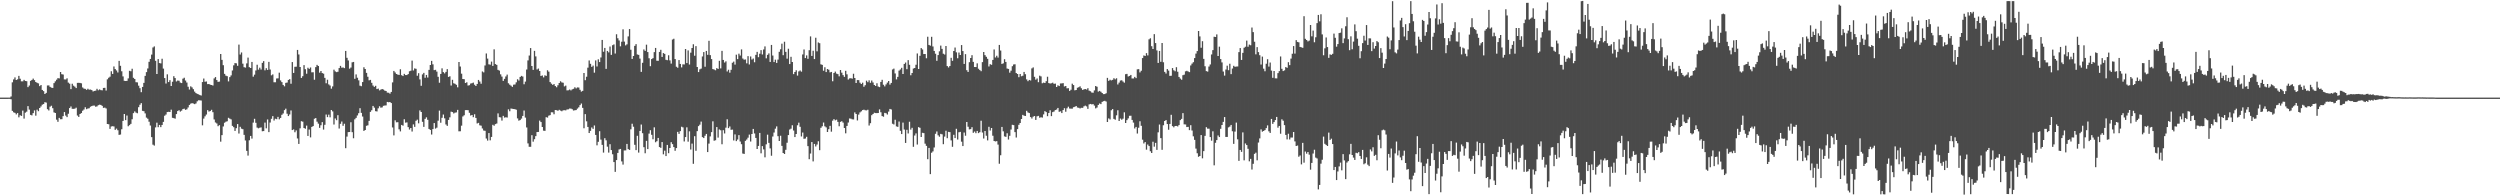 <svg xmlns="http://www.w3.org/2000/svg" width="1920" height="150"><path d="M0 74.971h1v1.000H0zM1 74.970h1v1.000H1zM2 74.965h1v1.000H2zM3 74.974h1v1.000H3zM4 74.968h1v1.000H4zM5 74.962h1v1.000H5zM6 74.950h1v1.000H6zM7 74.937h1v1.000H7zM8 74.069h1v2.155H8zM9 63.241h1v21.889H9zM10 60.986h1v25.298H10zM11 59.458h1v27.202H11zM12 61.445h1v26.427H12zM13 60.933h1v25.901H13zM14 58.271h1v31.843H14zM15 60.461h1v28.081H15zM16 62.447h1v26.609H16zM17 62.477h1v22.485H17zM18 61.325h1v29.767H18zM19 62.213h1v24.332H19zM20 62.344h1v23.420H20zM21 66.903h1v14.595H21zM22 65.715h1v18.446H22zM23 62.109h1v26.098H23zM24 61.398h1v27.232H24zM25 60.346h1v26.562H25zM26 61.523h1v23.258H26zM27 62.995h1v25.841H27zM28 63.570h1v20.655H28zM29 64.059h1v21.333H29zM30 66.162h1v16.783H30zM31 65.288h1v16.486H31zM32 69.045h1v11.359H32zM33 69.974h1v9.954H33zM34 72.176h1v6.328H34zM35 71.316h1v7.504H35zM36 65.654h1v18.223H36zM37 65.596h1v19.240H37zM38 66.706h1v15.217H38zM39 67.318h1v13.905H39zM40 67.536h1v15.578H40zM41 63.833h1v22.488H41zM42 62.482h1v24.322H42zM43 61.169h1v30.744H43zM44 59.997h1v33.549H44zM45 60.207h1v30.323H45zM46 55.308h1v36.274H46zM47 56.998h1v34.552H47zM48 57.233h1v31.954H48zM49 60.976h1v25.114H49zM50 61.017h1v27.768H50zM51 60.168h1v29.776H51zM52 63.424h1v23.911H52zM53 64.256h1v18.737H53zM54 68.431h1v13.311H54zM55 64.320h1v19.255H55zM56 65.800h1v17.796H56zM57 66.556h1v16.896H57zM58 67.638h1v15.039H58zM59 63.650h1v25.083H59zM60 63.604h1v26.183H60zM61 63.685h1v23.878H61zM62 64.020h1v22.815H62zM63 67.171h1v17.849H63zM64 68.050h1v16.064H64zM65 68.266h1v14.122H65zM66 69.010h1v14.852H66zM67 68.145h1v15.201H67zM68 68.878h1v14.279H68zM69 68.740h1v13.222H69zM70 69.186h1v12.293H70zM71 70.268h1v10.827H71zM72 69.839h1v11.256H72zM73 69.632h1v12.318H73zM74 68.189h1v13.529H74zM75 69.309h1v11.480H75zM76 68.669h1v11.704H76zM77 69.213h1v11.382H77zM78 69.368h1v11.949H78zM79 67.541h1v15.301H79zM80 67.410h1v15.204H80zM81 69.525h1v13.753H81zM82 60.906h1v34.327H82zM83 59.703h1v35.750H83zM84 58.871h1v40.077H84zM85 54.753h1v42.388H85zM86 56.758h1v40.186H86zM87 51.029h1v46.108H87zM88 53.049h1v46.698H88zM89 54.135h1v44.655H89zM90 55.644h1v44.423H90zM91 46.750h1v56.817H91zM92 50.535h1v52.793H92zM93 54.728h1v44.562H93zM94 58.696h1v34.206H94zM95 62.063h1v25.496H95zM96 62.228h1v30.031H96zM97 62.121h1v26.602H97zM98 60.213h1v36.773H98zM99 54.372h1v41.721H99zM100 54.740h1v40.370H100zM101 52.799h1v38.805H101zM102 59.745h1v27.129H102zM103 60.655h1v24.911H103zM104 63.134h1v23.378H104zM105 63.300h1v23.696H105zM106 65.800h1v16.507H106zM107 67.757h1v12.662H107zM108 70.809h1v8.406H108zM109 66.752h1v18.368H109zM110 63.625h1v21.772H110zM111 58.258h1v28.824H111zM112 55.376h1v34.939H112zM113 52.579h1v38.617H113zM114 47.479h1v45.988H114zM115 45.275h1v51.159H115zM116 41.949h1v63.383H116zM117 36.466h1v74.628H117zM118 35.611h1v76.191H118zM119 46.674h1v51.180H119zM120 56.846h1v37.384H120zM121 45.387h1v52.323H121zM122 48.418h1v47.556H122zM123 48.673h1v48.961H123zM124 45.124h1v50.847H124zM125 52.687h1v40.901H125zM126 59.968h1v28.911H126zM127 64.143h1v23.794H127zM128 57.088h1v28.956H128zM129 63.021h1v22.836H129zM130 61.601h1v24.414H130zM131 66.025h1v18.190H131zM132 62.794h1v27.682H132zM133 58.505h1v32.211H133zM134 59.952h1v31.193H134zM135 62.551h1v25.051H135zM136 61.872h1v23.411H136zM137 61.993h1v22.620H137zM138 63.461h1v22.272H138zM139 63.787h1v21.181H139zM140 60.429h1v23.316H140zM141 59.681h1v23.768H141zM142 61.854h1v22.505H142zM143 63.367h1v20.583H143zM144 66.621h1v15.890H144zM145 68.772h1v11.836H145zM146 66.326h1v13.292H146zM147 67.145h1v12.042H147zM148 68.492h1v11.010H148zM149 70.364h1v9.635H149zM150 71.462h1v7.991H150zM151 72.085h1v5.714H151zM152 72.450h1v4.536H152zM153 72.988h1v4.079H153zM154 73.359h1v3.856H154zM155 63.016h1v33.222H155zM156 60.314h1v30.776H156zM157 62.750h1v26.600H157zM158 62.543h1v25.395H158zM159 64.636h1v19.922H159zM160 64.492h1v21.197H160zM161 65.096h1v20.193H161zM162 65.268h1v19.072H162zM163 65.712h1v20.459H163zM164 60.209h1v31.563H164zM165 59.181h1v34.873H165zM166 61.479h1v33.364H166zM167 62.851h1v34.095H167zM168 62.691h1v33.428H168zM169 41.490h1v67.325H169zM170 45.987h1v57.785H170zM171 50.087h1v47.046H171zM172 56.735h1v37.516H172zM173 58.113h1v35.387H173zM174 58.513h1v34.637H174zM175 62.527h1v27.964H175zM176 59.245h1v31.872H176zM177 57.915h1v33.781H177zM178 54.133h1v42.552H178zM179 50.176h1v47.520H179zM180 48.440h1v52.108H180zM181 48.620h1v49.823H181zM182 50.523h1v44.740H182zM183 34.263h1v68.315H183zM184 41.897h1v55.501H184zM185 40.296h1v58.503H185zM186 48.876h1v50.350H186zM187 51.610h1v51.946H187zM188 51.943h1v55.952H188zM189 48.688h1v67.159H189zM190 44.231h1v75.254H190zM191 51.634h1v56.091H191zM192 52.218h1v52.184H192zM193 47.566h1v58.888H193zM194 58.870h1v35.312H194zM195 57.336h1v33.880H195zM196 54.125h1v40.192H196zM197 49.714h1v48.282H197zM198 53.529h1v45.007H198zM199 51.949h1v46.176H199zM200 53.421h1v44.429H200zM201 48.269h1v52.526H201zM202 46.927h1v53.730H202zM203 54.004h1v40.170H203zM204 52.376h1v46.198H204zM205 53.710h1v38.019H205zM206 47.518h1v53.951H206zM207 53.414h1v40.685H207zM208 57.837h1v33.378H208zM209 57.121h1v32.072H209zM210 63.200h1v29.353H210zM211 63.205h1v27.989H211zM212 60.280h1v31.282H212zM213 60.178h1v29.593H213zM214 55.789h1v35.859H214zM215 61.761h1v28.789H215zM216 63.067h1v25.099H216zM217 65.251h1v21.869H217zM218 66.314h1v18.275H218zM219 63.661h1v19.784H219zM220 63.406h1v23.922H220zM221 61.381h1v27.773H221zM222 60.790h1v27.133H222zM223 64.305h1v20.544H223zM224 47.650h1v52.229H224zM225 56.014h1v43.341H225zM226 51.309h1v50.251H226zM227 51.223h1v48.920H227zM228 38.355h1v67.997H228zM229 41.846h1v68.676H229zM230 51.467h1v47.101H230zM231 59.851h1v33.253H231zM232 58.545h1v34.894H232zM233 49.998h1v48.293H233zM234 53.165h1v45.718H234zM235 56.649h1v39.810H235zM236 51.997h1v52.408H236zM237 52.900h1v46.587H237zM238 51.825h1v53.710H238zM239 55.567h1v41.914H239zM240 55.523h1v41.303H240zM241 61.216h1v29.978H241zM242 51.556h1v39.124H242zM243 49.802h1v43.640H243zM244 50.676h1v44.320H244zM245 55.826h1v42.363H245zM246 54.517h1v41.707H246zM247 56.112h1v37.684H247zM248 56.567h1v42.975H248zM249 59.819h1v36.012H249zM250 63.945h1v23.996H250zM251 61.216h1v28.751H251zM252 64.795h1v23.245H252zM253 65.710h1v24.381H253zM254 68.081h1v16.408H254zM255 66.374h1v19.180H255zM256 53.497h1v42.119H256zM257 54.839h1v36.134H257zM258 55.375h1v36.915H258zM259 55.078h1v33.400H259zM260 52.300h1v46.392H260zM261 50.580h1v44.496H261zM262 51.974h1v41.374H262zM263 51.789h1v44.823H263zM264 52.344h1v42.661H264zM265 39.101h1v74.716H265zM266 44.410h1v60.483H266zM267 46.453h1v55.032H267zM268 52.716h1v48.638H268zM269 51.850h1v42.050H269zM270 47.852h1v53.662H270zM271 47.549h1v58.618H271zM272 60.495h1v31.173H272zM273 57.115h1v33.414H273zM274 59.684h1v28.985H274zM275 61.681h1v25.266H275zM276 65.774h1v17.306H276zM277 66.198h1v20.506H277zM278 63.006h1v26.514H278zM279 51.681h1v48.854H279zM280 52.988h1v46.831H280zM281 55.986h1v40.642H281zM282 58.939h1v37.301H282zM283 61.688h1v31.136H283zM284 61.347h1v24.578H284zM285 63.611h1v21.054H285zM286 65.691h1v15.679H286zM287 66.737h1v15.941H287zM288 65.870h1v19.517H288zM289 68.417h1v17.175H289zM290 68.030h1v15.183H290zM291 69.415h1v12.215H291zM292 68.837h1v13.831H292zM293 68.327h1v14.160H293zM294 68.783h1v12.457H294zM295 69.583h1v11.446H295zM296 69.872h1v11.070H296zM297 71.104h1v7.204H297zM298 71.238h1v7.300H298zM299 71.959h1v6.376H299zM300 70.594h1v8.542H300zM301 63.268h1v34.604H301zM302 54.478h1v49.531H302zM303 55.664h1v36.729H303zM304 56.812h1v37.164H304zM305 57.272h1v36.564H305zM306 57.525h1v41.812H306zM307 53.209h1v47.690H307zM308 57.746h1v38.178H308zM309 58.439h1v38.073H309zM310 56.707h1v34.879H310zM311 57.661h1v36.564H311zM312 57.660h1v36.337H312zM313 56.868h1v40.784H313zM314 54.722h1v44.745H314zM315 54.311h1v44.003H315zM316 46.539h1v54.493H316zM317 54.128h1v41.421H317zM318 52.529h1v44.896H318zM319 52.844h1v39.933H319zM320 58.175h1v33.752H320zM321 56.225h1v38.505H321zM322 60.976h1v23.817H322zM323 65.872h1v20.143H323zM324 57.132h1v36.411H324zM325 55.944h1v41.481H325zM326 59.718h1v31.571H326zM327 57.539h1v32.564H327zM328 59.557h1v32.466H328zM329 53.658h1v45.362H329zM330 49.897h1v49.870H330zM331 46.729h1v56.602H331zM332 49.430h1v49.709H332zM333 53.841h1v40.680H333zM334 53.595h1v45.156H334zM335 54.975h1v43.057H335zM336 58.961h1v33.736H336zM337 63.523h1v21.400H337zM338 56.770h1v37.477H338zM339 52.486h1v37.960H339zM340 55.392h1v32.591H340zM341 56.394h1v34.498H341zM342 55.186h1v40.381H342zM343 53.097h1v43.559H343zM344 59.103h1v33.027H344zM345 58.571h1v31.560H345zM346 65.689h1v20.081H346zM347 61.290h1v24.776H347zM348 63.947h1v23.186H348zM349 64.348h1v22.193H349zM350 65.128h1v21.213H350zM351 67.090h1v17.270H351zM352 47.633h1v53.214H352zM353 51.092h1v49.713H353zM354 56.555h1v39.976H354zM355 60.673h1v28.784H355zM356 60.813h1v27.714H356zM357 63.740h1v20.819H357zM358 63.190h1v21.337H358zM359 65.691h1v18.923H359zM360 65.455h1v21.162H360zM361 64.133h1v24.585H361zM362 63.918h1v24.416H362zM363 63.458h1v26.569H363zM364 65.067h1v22.671H364zM365 66.058h1v24.508H365zM366 64.455h1v30.355H366zM367 61.388h1v32.969H367zM368 62.641h1v33.629H368zM369 64.300h1v32.191H369zM370 54.875h1v43.806H370zM371 55.586h1v44.641H371zM372 50.280h1v50.153H372zM373 41.075h1v65.292H373zM374 44.991h1v62.986H374zM375 49.415h1v52.771H375zM376 49.660h1v58.108H376zM377 47.322h1v57.825H377zM378 50.650h1v45.186H378zM379 37.905h1v58.645H379zM380 49.227h1v46.121H380zM381 49.819h1v45.046H381zM382 53.639h1v33.433H382zM383 54.206h1v35.812H383zM384 57.085h1v33.068H384zM385 58.824h1v33.819H385zM386 62.113h1v26.875H386zM387 60.583h1v29.755H387zM388 58.733h1v31.325H388zM389 57.298h1v32.988H389zM390 63.967h1v19.993H390zM391 65.043h1v20.427H391zM392 65.793h1v17.581H392zM393 66.728h1v16.829H393zM394 65.036h1v18.666H394zM395 64.871h1v18.979H395zM396 63.231h1v21.070H396zM397 60.865h1v30.066H397zM398 61.846h1v30.824H398zM399 59.105h1v33.112H399zM400 58.279h1v32.796H400zM401 58.791h1v30.258H401zM402 64.700h1v20.205H402zM403 62.658h1v27.635H403zM404 53.404h1v44.513H404zM405 46.361h1v63.794H405zM406 42.637h1v70.121H406zM407 36.921h1v75.844H407zM408 50.676h1v53.174H408zM409 53.674h1v55.147H409zM410 39.082h1v67.808H410zM411 43.305h1v61.243H411zM412 53.359h1v48.066H412zM413 52.635h1v48.677H413zM414 54.509h1v38.127H414zM415 58.319h1v35.447H415zM416 57.934h1v39.595H416zM417 59.465h1v40.907H417zM418 57.833h1v42.659H418zM419 58.255h1v31.745H419zM420 53.980h1v36.345H420zM421 55.025h1v33.827H421zM422 63.031h1v25.396H422zM423 64.240h1v22.001H423zM424 65.161h1v21.132H424zM425 64.586h1v23.183H425zM426 66.101h1v18.358H426zM427 67.035h1v17.587H427zM428 65.469h1v19.648H428zM429 63.754h1v20.578H429zM430 62.397h1v22.554H430zM431 63.260h1v22.186H431zM432 63.522h1v21.226H432zM433 66.367h1v18.265H433zM434 65.730h1v19.061H434zM435 69.410h1v14.639H435zM436 69.312h1v14.643H436zM437 68.742h1v14.593H437zM438 69.415h1v14.003H438zM439 68.597h1v15.334H439zM440 68.205h1v16.672H440zM441 66.995h1v17.684H441zM442 67.902h1v16.605H442zM443 67.132h1v16.257H443zM444 67.200h1v15.256H444zM445 68.975h1v11.784H445zM446 70.326h1v9.211H446zM447 69.770h1v13.082H447zM448 56.082h1v42.416H448zM449 61.607h1v26.054H449zM450 58.939h1v34.259H450zM451 51.989h1v45.494H451zM452 46.412h1v55.757H452zM453 48.989h1v51.541H453zM454 51.329h1v46.543H454zM455 50.358h1v48.593H455zM456 55.824h1v40.532H456zM457 46.402h1v57.246H457zM458 51.024h1v60.616H458zM459 45.576h1v63.338H459zM460 47.657h1v53.084H460zM461 44.114h1v63.080H461zM462 30.647h1v80.609H462zM463 39.719h1v77.461H463zM464 36.808h1v69.341H464zM465 52.896h1v54.872H465zM466 39.137h1v73.506H466zM467 40.252h1v76.934H467zM468 35.734h1v74.999H468zM469 42.148h1v73.108H469zM470 34.695h1v83.791H470zM471 34.078h1v90.391H471zM472 41.120h1v90.855H472zM473 26.341h1v96.615H473zM474 29.391h1v88.043H474zM475 31.058h1v83.749H475zM476 35.589h1v78.787H476zM477 32.067h1v91.881H477zM478 22.519h1v103.881H478zM479 31.930h1v83.629H479zM480 34.886h1v80.622H480zM481 34.071h1v76.488H481zM482 27.950h1v86.575H482zM483 22.336h1v92.820H483zM484 38.193h1v61.138H484zM485 45.282h1v49.746H485zM486 42.985h1v54.334H486zM487 35.212h1v76.013H487zM488 33.881h1v81.434H488zM489 41.834h1v62.452H489zM490 42.143h1v75.039H490zM491 45.020h1v55.527H491zM492 55.180h1v40.450H492zM493 48.230h1v54.054H493zM494 37.972h1v75.090H494zM495 39.059h1v78.634H495zM496 34.311h1v73.885H496zM497 39.979h1v74.489H497zM498 44.766h1v57.831H498zM499 50.853h1v49.154H499zM500 45.349h1v58.187H500zM501 44.622h1v62.330H501zM502 40.015h1v57.768H502zM503 36.813h1v72.426H503zM504 46.652h1v61.810H504zM505 46.688h1v59.235H505zM506 39.889h1v73.076H506zM507 38.267h1v75.311H507zM508 43.742h1v65.380H508zM509 40.779h1v77.755H509zM510 41.371h1v74.318H510zM511 45.907h1v73.948H511zM512 46.248h1v65.052H512zM513 42.461h1v75.213H513zM514 46.405h1v67.259H514zM515 48.851h1v60.355H515zM516 30.355h1v80.359H516zM517 29.724h1v83.239H517zM518 45.387h1v70.405H518zM519 51.229h1v62.476H519zM520 52.000h1v49.254H520zM521 46.119h1v56.698H521zM522 49.084h1v51.602H522zM523 51.750h1v45.604H523zM524 49.390h1v48.460H524zM525 49.490h1v59.178H525zM526 37.649h1v67.617H526zM527 48.423h1v49.351H527zM528 38.684h1v70.113H528zM529 49.572h1v51.299H529zM530 40.429h1v74.387H530zM531 36.860h1v73.431H531zM532 33.981h1v91.842H532zM533 42.826h1v61.780H533zM534 35.439h1v80.378H534zM535 51.450h1v49.271H535zM536 55.364h1v41.493H536zM537 53.237h1v42.491H537zM538 52.709h1v40.702H538zM539 43.382h1v61.952H539zM540 39.998h1v66.029H540zM541 51.229h1v53.004H541zM542 39.127h1v63.717H542zM543 42.102h1v74.690H543zM544 31.350h1v78.941H544zM545 42.356h1v62.405H545zM546 45.386h1v56.098H546zM547 53.053h1v40.130H547zM548 53.392h1v54.715H548zM549 53.982h1v53.736H549zM550 52.301h1v45.274H550zM551 52.947h1v52.750H551zM552 46.719h1v52.705H552zM553 52.517h1v47.552H553zM554 39.074h1v71.727H554zM555 46.008h1v53.972H555zM556 48.022h1v54.494H556zM557 47.114h1v50.925H557zM558 54.903h1v36.674H558zM559 53.579h1v44.822H559zM560 55.830h1v41.290H560zM561 53.608h1v46.070H561zM562 48.157h1v51.370H562zM563 47.304h1v60.596H563zM564 49.630h1v53.565H564zM565 41.972h1v66.398H565zM566 45.419h1v61.724H566zM567 41.202h1v62.576H567zM568 42.640h1v66.039H568zM569 37.915h1v72.829H569zM570 44.951h1v72.962H570zM571 45.829h1v72.384H571zM572 45.677h1v62.492H572zM573 48.651h1v58.502H573zM574 43.133h1v62.611H574zM575 49.494h1v53.900H575zM576 43.362h1v65.327H576zM577 45.723h1v57.209H577zM578 44.943h1v54.080H578zM579 47.808h1v54.695H579zM580 42.139h1v63.799H580zM581 39.824h1v74.590H581zM582 43.908h1v68.187H582zM583 41.286h1v60.827H583zM584 38.501h1v79.240H584zM585 41.840h1v70.371H585zM586 37.982h1v76.776H586zM587 35.636h1v85.197H587zM588 44.777h1v66.079H588zM589 42.144h1v61.299H589zM590 41.009h1v68.703H590zM591 47.584h1v66.399H591zM592 34.507h1v85.121H592zM593 42.635h1v62.211H593zM594 47.643h1v54.150H594zM595 45.837h1v52.996H595zM596 48.354h1v48.703H596zM597 45.768h1v58.838H597zM598 39.804h1v68.499H598zM599 37.854h1v66.373H599zM600 33.526h1v78.493H600zM601 42.369h1v75.134H601zM602 32.054h1v86.238H602zM603 39.852h1v75.184H603zM604 45.049h1v64.589H604zM605 37.406h1v66.346H605zM606 49.198h1v50.267H606zM607 43.617h1v55.223H607zM608 47.617h1v48.597H608zM609 56.928h1v43.326H609zM610 55.286h1v49.984H610zM611 53.980h1v48.950H611zM612 58.079h1v38.141H612zM613 54.850h1v39.359H613zM614 54.132h1v43.262H614zM615 55.032h1v49.796H615zM616 41.809h1v59.973H616zM617 37.971h1v68.606H617zM618 44.582h1v61.814H618zM619 42.570h1v62.503H619zM620 45.145h1v67.073H620zM621 38.534h1v83.725H621zM622 27.934h1v89.983H622zM623 42.939h1v66.184H623zM624 38.959h1v85.020H624zM625 45.357h1v65.205H625zM626 28.985h1v83.503H626zM627 39.408h1v71.619H627zM628 32.601h1v75.875H628zM629 33.179h1v82.196H629zM630 49.427h1v48.703H630zM631 49.804h1v47.194H631zM632 54.349h1v39.760H632zM633 51.645h1v45.366H633zM634 55.329h1v42.488H634zM635 52.977h1v48.381H635zM636 53.564h1v45.651H636zM637 55.606h1v41.035H637zM638 55.245h1v45.880H638zM639 62.388h1v30.270H639zM640 56.045h1v35.440H640zM641 54.979h1v37.446H641zM642 56.509h1v35.409H642zM643 56.947h1v36.666H643zM644 58.637h1v38.336H644zM645 53.736h1v39.857H645zM646 55.828h1v37.245H646zM647 57.692h1v36.466H647zM648 59.032h1v39.283H648zM649 54.363h1v48.025H649zM650 57.077h1v39.661H650zM651 61.086h1v32.993H651zM652 60.232h1v30.758H652zM653 60.035h1v31.121H653zM654 60.426h1v31.222H654zM655 56.610h1v35.132H655zM656 59.886h1v26.459H656zM657 63.728h1v23.807H657zM658 61.475h1v31.047H658zM659 61.523h1v26.468H659zM660 63.507h1v22.794H660zM661 64.497h1v21.026H661zM662 63.483h1v21.054H662zM663 66.597h1v17.639H663zM664 65.411h1v19.270H664zM665 61.932h1v22.866H665zM666 63.104h1v21.163H666zM667 61.716h1v34.678H667zM668 63.586h1v31.035H668zM669 61.871h1v26.627H669zM670 63.345h1v24.192H670zM671 65.285h1v21.319H671zM672 65.988h1v20.822H672zM673 63.935h1v22.942H673zM674 66.463h1v20.345H674zM675 66.920h1v17.075H675zM676 62.932h1v23.268H676zM677 61.270h1v27.855H677zM678 65.100h1v24.568H678zM679 66.339h1v20.341H679zM680 64.821h1v22.157H680zM681 63.446h1v24.534H681zM682 62.192h1v23.492H682zM683 64.997h1v18.686H683zM684 63.680h1v20.401H684zM685 53.344h1v41.705H685zM686 52.685h1v42.884H686zM687 56.427h1v35.546H687zM688 60.981h1v36.108H688zM689 59.051h1v38.395H689zM690 54.224h1v39.109H690zM691 53.354h1v47.099H691zM692 52.049h1v50.902H692zM693 56.834h1v37.334H693zM694 49.094h1v50.393H694zM695 48.038h1v61.724H695zM696 53.150h1v46.541H696zM697 46.166h1v56.345H697zM698 49.755h1v43.737H698zM699 57.815h1v41.729H699zM700 56.054h1v42.110H700zM701 52.632h1v60.124H701zM702 52.202h1v51.876H702zM703 49.732h1v52.744H703zM704 41.061h1v69.919H704zM705 53.003h1v44.637H705zM706 42.859h1v55.270H706zM707 36.912h1v68.307H707zM708 37.970h1v64.037H708zM709 41.517h1v60.723H709zM710 41.455h1v68.882H710zM711 44.741h1v67.264H711zM712 28.236h1v94.011H712zM713 34.513h1v79.118H713zM714 35.065h1v98.682H714zM715 28.273h1v89.012H715zM716 35.701h1v80.563H716zM717 39.136h1v74.115H717zM718 41.281h1v61.467H718zM719 46.692h1v54.283H719zM720 42.296h1v61.636H720zM721 39.448h1v65.562H721zM722 35.035h1v67.767H722zM723 37.539h1v65.650H723zM724 41.258h1v69.472H724zM725 41.878h1v63.035H725zM726 35.324h1v65.069H726zM727 50.753h1v55.372H727zM728 51.789h1v49.480H728zM729 50.680h1v50.816H729zM730 44.379h1v63.465H730zM731 46.675h1v66.074H731zM732 39.183h1v64.329H732zM733 36.531h1v69.504H733zM734 40.194h1v58.710H734zM735 44.733h1v62.403H735zM736 40.324h1v61.246H736zM737 42.223h1v59.031H737zM738 34.615h1v74.196H738zM739 39.204h1v72.980H739zM740 49.115h1v52.695H740zM741 41.551h1v62.708H741zM742 53.922h1v39.799H742zM743 55.255h1v42.077H743zM744 47.754h1v51.644H744zM745 44.567h1v54.608H745zM746 42.405h1v55.260H746zM747 47.511h1v54.488H747zM748 51.464h1v49.533H748zM749 51.484h1v50.812H749zM750 48.647h1v51.923H750zM751 52.763h1v49.486H751zM752 53.827h1v47.725H752zM753 54.658h1v38.076H753zM754 47.732h1v54.049H754zM755 39.952h1v66.427H755zM756 42.350h1v58.282H756zM757 43.632h1v60.605H757zM758 45.167h1v62.644H758zM759 51.070h1v46.293H759zM760 49.310h1v50.938H760zM761 49.787h1v48.509H761zM762 46.039h1v58.226H762zM763 38.007h1v70.281H763zM764 44.146h1v64.485H764zM765 42.801h1v65.608H765zM766 44.245h1v66.810H766zM767 34.485h1v91.261H767zM768 38.801h1v80.462H768zM769 49.085h1v48.412H769zM770 48.648h1v52.191H770zM771 45.455h1v59.322H771zM772 47.582h1v57.544H772zM773 52.617h1v49.728H773zM774 52.930h1v54.234H774zM775 55.788h1v48.509H775zM776 54.284h1v45.216H776zM777 50.830h1v45.014H777zM778 49.501h1v46.609H778zM779 49.368h1v52.092H779zM780 56.114h1v49.495H780zM781 56.831h1v42.353H781zM782 59.289h1v36.580H782zM783 56.857h1v37.594H783zM784 58.596h1v32.818H784zM785 58.174h1v30.054H785zM786 55.251h1v33.579H786zM787 56.961h1v32.142H787zM788 60.972h1v24.121H788zM789 62.383h1v23.990H789zM790 61.395h1v25.461H790zM791 61.777h1v28.134H791zM792 52.510h1v38.502H792zM793 51.749h1v37.833H793zM794 58.999h1v30.114H794zM795 61.192h1v30.898H795zM796 60.255h1v29.081H796zM797 63.117h1v25.864H797zM798 58.096h1v32.301H798zM799 58.689h1v31.359H799zM800 63.937h1v26.374H800zM801 63.446h1v24.402H801zM802 63.769h1v21.568H802zM803 62.381h1v23.735H803zM804 58.921h1v30.327H804zM805 63.786h1v22.981H805zM806 64.175h1v20.518H806zM807 63.945h1v25.246H807zM808 63.464h1v22.672H808zM809 64.338h1v21.343H809zM810 64.209h1v20.340H810zM811 66.830h1v17.306H811zM812 65.541h1v17.342H812zM813 66.099h1v19.740H813zM814 64.112h1v21.379H814zM815 64.072h1v22.750H815zM816 63.870h1v20.650H816zM817 66.414h1v16.706H817zM818 66.032h1v19.760H818zM819 67.860h1v15.320H819zM820 67.752h1v14.187H820zM821 69.817h1v13.540H821zM822 68.909h1v14.558H822zM823 64.244h1v19.232H823zM824 65.352h1v17.002H824zM825 69.378h1v12.635H825zM826 69.114h1v12.319H826zM827 67.395h1v15.208H827zM828 66.954h1v15.813H828zM829 66.282h1v17.013H829zM830 67.810h1v14.988H830zM831 69.070h1v13.795H831zM832 68.609h1v13.046H832zM833 68.357h1v12.757H833zM834 68.773h1v12.965H834zM835 67.749h1v15.851H835zM836 69.620h1v10.575H836zM837 70.074h1v9.760H837zM838 71.092h1v9.084H838zM839 71.207h1v8.764H839zM840 69.420h1v11.661H840zM841 66.039h1v17.187H841zM842 66.626h1v15.935H842zM843 70.366h1v10.201H843zM844 69.802h1v9.645H844zM845 70.429h1v9.561H845zM846 71.447h1v6.765H846zM847 72.284h1v5.429H847zM848 72.240h1v5.189H848zM849 71.635h1v6.329H849zM850 59.784h1v33.901H850zM851 62.096h1v28.846H851zM852 61.237h1v30.514H852zM853 61.728h1v22.979H853zM854 61.350h1v22.414H854zM855 60.056h1v31.229H855zM856 60.933h1v31.001H856zM857 60.132h1v28.444H857zM858 64.881h1v19.798H858zM859 63.430h1v29.493H859zM860 61.834h1v29.176H860zM861 61.648h1v30.299H861zM862 62.636h1v28.499H862zM863 63.506h1v22.750H863zM864 57.004h1v37.444H864zM865 56.755h1v35.518H865zM866 58.745h1v32.202H866zM867 58.297h1v30.618H867zM868 57.554h1v31.338H868zM869 60.286h1v31.826H869zM870 60.245h1v33.920H870zM871 59.032h1v39.644H871zM872 59.989h1v37.501H872zM873 53.255h1v49.304H873zM874 53.072h1v45.047H874zM875 55.578h1v37.575H875zM876 54.342h1v42.285H876zM877 44.604h1v62.681H877zM878 42.586h1v67.612H878zM879 42.973h1v66.135H879zM880 40.801h1v74.135H880zM881 42.561h1v68.430H881zM882 30.213h1v81.988H882zM883 29.377h1v86.778H883zM884 35.484h1v82.032H884zM885 37.646h1v71.213H885zM886 26.198h1v86.459H886zM887 33.053h1v76.652H887zM888 38.703h1v76.415H888zM889 48.344h1v53.286H889zM890 39.109h1v56.521H890zM891 47.457h1v58.650H891zM892 33.025h1v82.022H892zM893 47.807h1v48.376H893zM894 55.182h1v37.740H894zM895 56.474h1v35.723H895zM896 53.063h1v42.210H896zM897 54.210h1v45.419H897zM898 58.248h1v36.929H898zM899 58.165h1v30.000H899zM900 52.297h1v44.571H900zM901 53.976h1v43.823H901zM902 54.757h1v42.004H902zM903 51.628h1v45.077H903zM904 55.093h1v42.011H904zM905 59.063h1v37.012H905zM906 60.384h1v31.882H906zM907 61.235h1v30.057H907zM908 57.741h1v29.163H908zM909 57.326h1v38.164H909zM910 54.772h1v40.800H910zM911 54.388h1v43.192H911zM912 54.889h1v42.537H912zM913 55.397h1v44.556H913zM914 50.292h1v45.869H914zM915 48.867h1v51.356H915zM916 47.762h1v56.954H916zM917 44.609h1v62.814H917zM918 41.156h1v72.980H918zM919 39.202h1v78.531H919zM920 23.810h1v96.627H920zM921 27.968h1v91.860H921zM922 36.642h1v67.072H922zM923 31.658h1v89.964H923zM924 45.197h1v70.889H924zM925 50.902h1v53.455H925zM926 54.637h1v43.054H926zM927 54.983h1v43.857H927zM928 51.071h1v47.739H928zM929 49.499h1v55.786H929zM930 41.839h1v66.180H930zM931 38.486h1v62.386H931zM932 28.198h1v98.772H932zM933 28.426h1v81.267H933zM934 26.399h1v81.163H934zM935 42.996h1v61.053H935zM936 35.824h1v69.462H936zM937 45.385h1v53.554H937zM938 47.905h1v48.101H938zM939 54.943h1v38.632H939zM940 58.078h1v31.853H940zM941 53.423h1v51.739H941zM942 50.427h1v54.761H942zM943 53.906h1v43.912H943zM944 48.929h1v48.276H944zM945 56.950h1v38.991H945zM946 52.652h1v48.146H946zM947 50.551h1v59.951H947zM948 51.327h1v49.734H948zM949 51.094h1v43.061H949zM950 51.042h1v55.966H950zM951 40.025h1v83.503H951zM952 36.939h1v78.189H952zM953 46.028h1v70.604H953zM954 40.619h1v61.062H954zM955 36.644h1v86.513H955zM956 35.905h1v74.286H956zM957 31.206h1v80.195H957zM958 35.898h1v78.373H958zM959 34.268h1v89.639H959zM960 34.746h1v87.264H960zM961 21.172h1v109.027H961zM962 24.678h1v101.119H962zM963 32.065h1v86.094H963zM964 41.711h1v75.539H964zM965 36.222h1v86.936H965zM966 40.040h1v69.435H966zM967 42.391h1v63.876H967zM968 49.573h1v49.816H968zM969 43.488h1v57.621H969zM970 52.753h1v47.856H970zM971 54.721h1v45.165H971zM972 48.925h1v49.502H972zM973 45.446h1v50.839H973zM974 51.168h1v49.714H974zM975 48.043h1v54.041H975zM976 54.221h1v37.114H976zM977 59.730h1v35.383H977zM978 54.527h1v39.215H978zM979 60.154h1v32.036H979zM980 60.194h1v29.615H980zM981 56.152h1v41.881H981zM982 54.609h1v42.114H982zM983 43.345h1v59.348H983zM984 52.818h1v38.827H984zM985 54.584h1v38.157H985zM986 54.027h1v42.074H986zM987 51.510h1v52.109H987zM988 52.053h1v54.989H988zM989 47.749h1v54.962H989zM990 50.001h1v57.125H990zM991 44.986h1v60.642H991zM992 41.267h1v64.352H992zM993 35.379h1v66.018H993zM994 41.172h1v67.418H994zM995 30.823h1v81.314H995zM996 32.203h1v79.576H996zM997 32.535h1v87.858H997zM998 36.068h1v83.323H998zM999 36.361h1v89.881H999zM1000 36.709h1v73.034H1000zM1001 12.447h1v112.501H1001zM1002 29.783h1v86.578H1002zM1003 30.727h1v87.301H1003zM1004 31.808h1v84.931H1004zM1005 31.173h1v87.632H1005zM1006 19.180h1v111.126H1006zM1007 27.925h1v97.194H1007zM1008 23.478h1v94.419H1008zM1009 32.475h1v82.539H1009zM1010 28.613h1v92.409H1010zM1011 17.779h1v103.924H1011zM1012 11.448h1v134.020H1012zM1013 16.402h1v125.614H1013zM1014 10.942h1v114.759H1014zM1015 26.403h1v96.248H1015zM1016 42.456h1v62.472H1016zM1017 37.130h1v73.294H1017zM1018 28.766h1v82.557H1018zM1019 36.149h1v75.991H1019zM1020 44.457h1v57.374H1020zM1021 41.769h1v65.717H1021zM1022 42.118h1v64.380H1022zM1023 41.338h1v69.292H1023zM1024 25.807h1v104.787H1024zM1025 29.006h1v99.183H1025zM1026 35.863h1v102.414H1026zM1027 33.858h1v97.823H1027zM1028 25.398h1v102.415H1028zM1029 25.070h1v99.813H1029zM1030 21.745h1v109.087H1030zM1031 33.147h1v85.237H1031zM1032 29.487h1v93.679H1032zM1033 20.182h1v117.371H1033zM1034 13.256h1v111.593H1034zM1035 30.105h1v93.635H1035zM1036 38.577h1v79.941H1036zM1037 27.892h1v82.585H1037zM1038 37.840h1v81.220H1038zM1039 31.949h1v89.106H1039zM1040 18.714h1v104.115H1040zM1041 23.965h1v93.380H1041zM1042 29.702h1v87.990H1042zM1043 35.198h1v81.663H1043zM1044 44.763h1v75.053H1044zM1045 39.297h1v82.752H1045zM1046 33.139h1v81.985H1046zM1047 27.465h1v98.695H1047zM1048 31.104h1v94.277H1048zM1049 19.265h1v101.546H1049zM1050 34.494h1v91.983H1050zM1051 29.430h1v98.151H1051zM1052 29.469h1v85.325H1052zM1053 39.288h1v76.971H1053zM1054 32.413h1v80.711H1054zM1055 37.347h1v82.356H1055zM1056 35.329h1v83.569H1056zM1057 31.559h1v91.548H1057zM1058 32.480h1v71.372H1058zM1059 44.614h1v62.736H1059zM1060 36.969h1v76.891H1060zM1061 40.443h1v59.668H1061zM1062 52.249h1v47.272H1062zM1063 48.866h1v51.215H1063zM1064 45.320h1v57.991H1064zM1065 28.045h1v102.947H1065zM1066 28.944h1v89.285H1066zM1067 37.837h1v83.181H1067zM1068 31.003h1v83.078H1068zM1069 0.913h1v139.543H1069zM1070 21.070h1v115.257H1070zM1071 40.174h1v77.635H1071zM1072 41.011h1v67.692H1072zM1073 38.096h1v81.268H1073zM1074 30.791h1v84.844H1074zM1075 15.734h1v105.150H1075zM1076 13.720h1v109.309H1076zM1077 20.861h1v98.764H1077zM1078 28.001h1v87.690H1078zM1079 18.607h1v106.578H1079zM1080 30.827h1v99.490H1080zM1081 23.750h1v106.077H1081zM1082 17.801h1v119.998H1082zM1083 0.873h1v145.963H1083zM1084 10.726h1v127.110H1084zM1085 16.337h1v118.575H1085zM1086 24.395h1v108.254H1086zM1087 35.095h1v83.346H1087zM1088 41.021h1v63.596H1088zM1089 28.163h1v96.096H1089zM1090 30.484h1v83.204H1090zM1091 32.256h1v92.577H1091zM1092 15.240h1v127.735H1092zM1093 16.103h1v111.502H1093zM1094 27.467h1v105.410H1094zM1095 24.689h1v100.901H1095zM1096 18.844h1v103.178H1096zM1097 9.194h1v139.882H1097zM1098 14.043h1v113.363H1098zM1099 38.327h1v79.390H1099zM1100 28.219h1v82.331H1100zM1101 25.202h1v97.718H1101zM1102 14.148h1v124.483H1102zM1103 3.439h1v129.992H1103zM1104 18.830h1v110.431H1104zM1105 14.818h1v101.738H1105zM1106 18.170h1v129.497H1106zM1107 2.448h1v133.031H1107zM1108 17.556h1v108.379H1108zM1109 29.287h1v87.480H1109zM1110 40.870h1v77.286H1110zM1111 34.676h1v88.107H1111zM1112 29.271h1v86.741H1112zM1113 31.675h1v84.392H1113zM1114 26.749h1v81.618H1114zM1115 23.923h1v95.848H1115zM1116 21.657h1v97.226H1116zM1117 17.071h1v102.145H1117zM1118 31.815h1v77.719H1118zM1119 31.945h1v89.901H1119zM1120 24.814h1v107.006H1120zM1121 35.903h1v80.539H1121zM1122 41.790h1v69.163H1122zM1123 36.581h1v75.765H1123zM1124 37.224h1v82.321H1124zM1125 41.243h1v72.793H1125zM1126 43.203h1v65.814H1126zM1127 38.006h1v71.305H1127zM1128 26.599h1v95.176H1128zM1129 20.928h1v102.842H1129zM1130 13.960h1v108.312H1130zM1131 20.983h1v98.699H1131zM1132 22.296h1v111.222H1132zM1133 23.146h1v92.969H1133zM1134 25.932h1v82.831H1134zM1135 29.026h1v90.122H1135zM1136 34.842h1v74.970H1136zM1137 33.237h1v94.707H1137zM1138 32.276h1v90.754H1138zM1139 42.565h1v67.359H1139zM1140 23.490h1v96.273H1140zM1141 22.320h1v114.449H1141zM1142 21.154h1v114.762H1142zM1143 7.583h1v136.416H1143zM1144 21.948h1v115.712H1144zM1145 21.093h1v106.545H1145zM1146 27.905h1v90.348H1146zM1147 25.096h1v113.563H1147zM1148 27.808h1v114.275H1148zM1149 41.204h1v79.191H1149zM1150 32.294h1v84.530H1150zM1151 29.260h1v83.394H1151zM1152 26.877h1v93.871H1152zM1153 36.466h1v76.406H1153zM1154 44.234h1v62.514H1154zM1155 42.140h1v69.087H1155zM1156 7.114h1v120.317H1156zM1157 11.871h1v116.790H1157zM1158 30.598h1v86.338H1158zM1159 41.613h1v76.895H1159zM1160 37.407h1v72.191H1160zM1161 34.472h1v95.668H1161zM1162 31.636h1v85.762H1162zM1163 41.236h1v82.683H1163zM1164 21.504h1v108.666H1164zM1165 27.644h1v86.445H1165zM1166 21.504h1v103.088H1166zM1167 30.691h1v90.539H1167zM1168 27.851h1v84.091H1168zM1169 35.956h1v75.155H1169zM1170 17.774h1v114.156H1170zM1171 15.054h1v107.687H1171zM1172 2.182h1v129.769H1172zM1173 2.161h1v129.336H1173zM1174 15.079h1v114.795H1174zM1175 14.275h1v130.536H1175zM1176 13.447h1v135.561H1176zM1177 6.399h1v123.803H1177zM1178 14.465h1v119.645H1178zM1179 30.912h1v100.566H1179zM1180 21.669h1v100.687H1180zM1181 40.619h1v70.153H1181zM1182 39.585h1v72.804H1182zM1183 28.859h1v79.753H1183zM1184 24.666h1v98.024H1184zM1185 14.491h1v106.141H1185zM1186 16.750h1v111.925H1186zM1187 7.962h1v118.508H1187zM1188 1.826h1v141.928H1188zM1189 23.327h1v116.010H1189zM1190 23.414h1v96.053H1190zM1191 35.889h1v77.343H1191zM1192 36.173h1v76.760H1192zM1193 38.935h1v88.729H1193zM1194 39.800h1v79.073H1194zM1195 31.206h1v90.845H1195zM1196 33.366h1v76.554H1196zM1197 41.608h1v79.351H1197zM1198 49.840h1v54.073H1198zM1199 49.810h1v52.230H1199zM1200 53.380h1v46.952H1200zM1201 42.784h1v63.413H1201zM1202 47.460h1v53.370H1202zM1203 45.148h1v52.549H1203zM1204 44.181h1v54.242H1204zM1205 44.789h1v60.321H1205zM1206 38.687h1v75.198H1206zM1207 40.875h1v78.919H1207zM1208 48.523h1v56.084H1208zM1209 46.864h1v55.291H1209zM1210 35.601h1v85.122H1210zM1211 25.568h1v101.340H1211zM1212 22.769h1v109.723H1212zM1213 26.139h1v116.617H1213zM1214 0.896h1v137.594H1214zM1215 0.729h1v148.390H1215zM1216 16.577h1v124.835H1216zM1217 11.537h1v129.741H1217zM1218 29.481h1v94.863H1218zM1219 3.043h1v128.318H1219zM1220 15.166h1v111.608H1220zM1221 20.179h1v127.623H1221zM1222 30.724h1v95.555H1222zM1223 21.395h1v109.203H1223zM1224 32.511h1v83.512H1224zM1225 30.979h1v103.097H1225zM1226 36.996h1v91.203H1226zM1227 34.025h1v93.078H1227zM1228 31.598h1v94.717H1228zM1229 29.057h1v93.538H1229zM1230 20.001h1v112.717H1230zM1231 32.510h1v90.663H1231zM1232 31.488h1v90.163H1232zM1233 23.417h1v99.793H1233zM1234 33.243h1v89.571H1234zM1235 35.226h1v93.137H1235zM1236 35.021h1v108.285H1236zM1237 34.009h1v93.989H1237zM1238 41.098h1v91.646H1238zM1239 32.221h1v92.728H1239zM1240 38.187h1v94.413H1240zM1241 44.120h1v77.717H1241zM1242 39.822h1v69.461H1242zM1243 30.198h1v78.137H1243zM1244 37.353h1v72.577H1244zM1245 37.995h1v66.276H1245zM1246 34.261h1v86.250H1246zM1247 28.958h1v86.138H1247zM1248 15.772h1v118.445H1248zM1249 23.407h1v102.276H1249zM1250 40.092h1v68.405H1250zM1251 28.245h1v93.334H1251zM1252 18.516h1v105.060H1252zM1253 31.046h1v89.270H1253zM1254 31.759h1v84.403H1254zM1255 35.558h1v83.478H1255zM1256 35.718h1v82.972H1256zM1257 19.532h1v113.377H1257zM1258 23.506h1v101.736H1258zM1259 21.576h1v118.047H1259zM1260 38.108h1v79.357H1260zM1261 35.116h1v82.652H1261zM1262 24.692h1v105.906H1262zM1263 21.806h1v111.158H1263zM1264 33.887h1v86.712H1264zM1265 37.685h1v81.259H1265zM1266 38.874h1v74.764H1266zM1267 40.697h1v68.125H1267zM1268 29.901h1v78.828H1268zM1269 17.768h1v102.773H1269zM1270 30.160h1v92.862H1270zM1271 38.785h1v72.912H1271zM1272 39.499h1v75.690H1272zM1273 40.866h1v72.334H1273zM1274 39.066h1v71.649H1274zM1275 29.622h1v87.770H1275zM1276 36.260h1v80.302H1276zM1277 50.726h1v59.359H1277zM1278 44.158h1v60.547H1278zM1279 45.521h1v64.769H1279zM1280 42.536h1v62.521H1280zM1281 54.124h1v46.297H1281zM1282 50.508h1v50.492H1282zM1283 54.078h1v40.347H1283zM1284 47.723h1v49.036H1284zM1285 52.729h1v44.951H1285zM1286 55.192h1v41.024H1286zM1287 54.853h1v37.404H1287zM1288 58.534h1v31.706H1288zM1289 50.580h1v52.938H1289zM1290 52.952h1v44.641H1290zM1291 56.038h1v40.722H1291zM1292 57.541h1v30.454H1292zM1293 58.661h1v34.765H1293zM1294 58.004h1v36.567H1294zM1295 57.271h1v37.128H1295zM1296 55.548h1v36.136H1296zM1297 59.513h1v30.551H1297zM1298 58.251h1v43.975H1298zM1299 57.884h1v45.317H1299zM1300 54.534h1v47.909H1300zM1301 53.963h1v45.870H1301zM1302 51.891h1v44.344H1302zM1303 41.629h1v57.423H1303zM1304 38.738h1v62.167H1304zM1305 39.102h1v68.789H1305zM1306 38.889h1v68.023H1306zM1307 38.340h1v75.968H1307zM1308 32.785h1v75.411H1308zM1309 34.256h1v82.588H1309zM1310 33.443h1v96.798H1310zM1311 32.628h1v98.476H1311zM1312 27.540h1v93.208H1312zM1313 15.065h1v113.393H1313zM1314 24.215h1v95.797H1314zM1315 29.783h1v85.775H1315zM1316 32.284h1v95.297H1316zM1317 31.880h1v88.672H1317zM1318 36.384h1v83.933H1318zM1319 19.804h1v106.502H1319zM1320 32.940h1v83.385H1320zM1321 25.126h1v99.003H1321zM1322 10.894h1v119.382H1322zM1323 10.469h1v119.511H1323zM1324 10.944h1v123.514H1324zM1325 24.038h1v109.294H1325zM1326 32.079h1v82.104H1326zM1327 35.410h1v82.649H1327zM1328 38.722h1v78.217H1328zM1329 41.748h1v74.747H1329zM1330 36.632h1v81.031H1330zM1331 30.988h1v84.798H1331zM1332 39.983h1v77.486H1332zM1333 30.743h1v75.457H1333zM1334 37.367h1v61.547H1334zM1335 50.666h1v53.006H1335zM1336 54.872h1v46.336H1336zM1337 55.729h1v40.176H1337zM1338 54.727h1v34.127H1338zM1339 50.067h1v49.864H1339zM1340 49.498h1v53.210H1340zM1341 49.158h1v56.641H1341zM1342 47.441h1v56.265H1342zM1343 50.602h1v50.374H1343zM1344 53.313h1v44.949H1344zM1345 54.753h1v42.507H1345zM1346 51.359h1v47.441H1346zM1347 51.770h1v45.309H1347zM1348 49.304h1v60.568H1348zM1349 47.549h1v55.517H1349zM1350 42.690h1v61.532H1350zM1351 40.150h1v71.144H1351zM1352 33.894h1v77.779H1352zM1353 33.317h1v83.002H1353zM1354 36.705h1v74.206H1354zM1355 38.159h1v78.646H1355zM1356 31.189h1v80.382H1356zM1357 35.605h1v90.354H1357zM1358 23.885h1v100.433H1358zM1359 37.689h1v75.173H1359zM1360 39.879h1v78.269H1360zM1361 35.766h1v83.152H1361zM1362 32.330h1v88.097H1362zM1363 36.551h1v79.386H1363zM1364 50.526h1v57.259H1364zM1365 44.464h1v66.348H1365zM1366 43.646h1v63.255H1366zM1367 40.576h1v61.543H1367zM1368 42.710h1v63.592H1368zM1369 45.244h1v61.407H1369zM1370 38.399h1v68.048H1370zM1371 44.191h1v67.896H1371zM1372 48.049h1v59.732H1372zM1373 46.900h1v50.363H1373zM1374 52.789h1v47.483H1374zM1375 54.393h1v40.564H1375zM1376 49.646h1v53.083H1376zM1377 51.788h1v45.476H1377zM1378 52.189h1v45.232H1378zM1379 52.612h1v43.310H1379zM1380 42.899h1v80.452H1380zM1381 36.190h1v75.189H1381zM1382 33.533h1v78.951H1382zM1383 42.594h1v73.414H1383zM1384 28.552h1v95.183H1384zM1385 41.374h1v66.771H1385zM1386 45.447h1v75.589H1386zM1387 28.029h1v95.132H1387zM1388 29.687h1v89.586H1388zM1389 32.386h1v79.715H1389zM1390 19.465h1v111.288H1390zM1391 28.384h1v97.140H1391zM1392 24.321h1v112.249H1392zM1393 26.900h1v101.988H1393zM1394 22.096h1v121.844H1394zM1395 32.187h1v93.597H1395zM1396 25.586h1v104.027H1396zM1397 27.518h1v86.516H1397zM1398 15.967h1v120.774H1398zM1399 30.118h1v84.747H1399zM1400 30.610h1v91.466H1400zM1401 37.815h1v81.866H1401zM1402 47.157h1v64.529H1402zM1403 43.183h1v59.935H1403zM1404 43.130h1v78.701H1404zM1405 38.804h1v74.833H1405zM1406 39.227h1v65.273H1406zM1407 41.027h1v64.574H1407zM1408 42.915h1v67.945H1408zM1409 43.731h1v59.035H1409zM1410 39.052h1v68.403H1410zM1411 11.295h1v116.295H1411zM1412 3.532h1v119.974H1412zM1413 4.424h1v133.060H1413zM1414 27.034h1v96.170H1414zM1415 22.365h1v99.581H1415zM1416 25.140h1v109.602H1416zM1417 35.706h1v75.603H1417zM1418 25.635h1v115.298H1418zM1419 23.521h1v122.861H1419zM1420 19.212h1v128.612H1420zM1421 24.497h1v105.569H1421zM1422 30.343h1v103.188H1422zM1423 15.573h1v133.690H1423zM1424 26.146h1v111.780H1424zM1425 28.526h1v101.200H1425zM1426 34.580h1v85.141H1426zM1427 42.225h1v77.546H1427zM1428 32.470h1v73.758H1428zM1429 26.775h1v89.847H1429zM1430 29.649h1v88.253H1430zM1431 34.494h1v92.990H1431zM1432 30.479h1v95.365H1432zM1433 18.100h1v106.866H1433zM1434 26.425h1v94.214H1434zM1435 35.513h1v79.033H1435zM1436 36.147h1v76.607H1436zM1437 34.614h1v79.972H1437zM1438 35.339h1v78.087H1438zM1439 44.698h1v67.223H1439zM1440 11.913h1v117.453H1440zM1441 25.612h1v105.149H1441zM1442 23.857h1v115.152H1442zM1443 29.293h1v108.962H1443zM1444 22.870h1v126.358H1444zM1445 22.707h1v124.024H1445zM1446 12.563h1v136.618H1446zM1447 18.204h1v131.075H1447zM1448 17.720h1v122.744H1448zM1449 9.949h1v115.855H1449zM1450 29.399h1v92.316H1450zM1451 9.241h1v138.468H1451zM1452 7.405h1v119.802H1452zM1453 20.699h1v111.509H1453zM1454 13.938h1v122.140H1454zM1455 28.399h1v84.054H1455zM1456 18.712h1v103.594H1456zM1457 27.605h1v87.868H1457zM1458 28.233h1v97.908H1458zM1459 37.651h1v75.735H1459zM1460 35.694h1v88.315H1460zM1461 28.622h1v102.843H1461zM1462 33.247h1v87.110H1462zM1463 24.705h1v105.032H1463zM1464 29.476h1v99.914H1464zM1465 17.034h1v116.859H1465zM1466 24.179h1v108.133H1466zM1467 23.392h1v123.162H1467zM1468 12.738h1v126.507H1468zM1469 16.263h1v118.106H1469zM1470 32.413h1v102.215H1470zM1471 31.119h1v92.463H1471zM1472 19.217h1v115.223H1472zM1473 15.695h1v110.320H1473zM1474 34.355h1v85.013H1474zM1475 32.647h1v84.363H1475zM1476 21.801h1v103.271H1476zM1477 29.179h1v93.788H1477zM1478 30.561h1v89.153H1478zM1479 15.344h1v120.279H1479zM1480 20.705h1v117.929H1480zM1481 14.680h1v119.500H1481zM1482 18.600h1v111.736H1482zM1483 25.255h1v122.782H1483zM1484 27.124h1v108.708H1484zM1485 34.595h1v80.920H1485zM1486 35.024h1v76.043H1486zM1487 32.648h1v86.008H1487zM1488 20.421h1v103.695H1488zM1489 27.044h1v92.151H1489zM1490 26.886h1v98.426H1490zM1491 28.337h1v99.013H1491zM1492 35.562h1v88.713H1492zM1493 32.504h1v98.122H1493zM1494 34.576h1v88.822H1494zM1495 34.029h1v94.904H1495zM1496 25.956h1v91.496H1496zM1497 29.391h1v79.008H1497zM1498 27.630h1v76.708H1498zM1499 34.414h1v74.058H1499zM1500 47.339h1v65.737H1500zM1501 38.472h1v66.978H1501zM1502 49.645h1v58.683H1502zM1503 43.798h1v66.224H1503zM1504 35.963h1v92.961H1504zM1505 28.376h1v91.129H1505zM1506 25.339h1v108.813H1506zM1507 15.220h1v119.668H1507zM1508 10.527h1v138.921H1508zM1509 12.827h1v109.458H1509zM1510 31.055h1v87.622H1510zM1511 9.407h1v131.033H1511zM1512 11.940h1v124.141H1512zM1513 9.220h1v139.929H1513zM1514 10.268h1v127.296H1514zM1515 9.061h1v132.756H1515zM1516 13.679h1v126.746H1516zM1517 22.084h1v118.207H1517zM1518 16.109h1v122.466H1518zM1519 12.696h1v115.100H1519zM1520 17.701h1v109.399H1520zM1521 35.251h1v84.147H1521zM1522 13.306h1v120.114H1522zM1523 12.181h1v124.204H1523zM1524 13.705h1v117.826H1524zM1525 15.514h1v100.816H1525zM1526 26.295h1v88.886H1526zM1527 32.039h1v81.586H1527zM1528 30.449h1v97.954H1528zM1529 25.832h1v96.780H1529zM1530 38.277h1v77.264H1530zM1531 20.339h1v110.605H1531zM1532 15.956h1v106.106H1532zM1533 29.095h1v91.899H1533zM1534 28.082h1v93.079H1534zM1535 34.891h1v83.502H1535zM1536 10.998h1v128.871H1536zM1537 17.126h1v106.450H1537zM1538 31.317h1v92.144H1538zM1539 18.282h1v101.624H1539zM1540 22.225h1v109.930H1540zM1541 0.848h1v148.120H1541zM1542 0.832h1v148.202H1542zM1543 0.847h1v143.779H1543zM1544 17.177h1v114.413H1544zM1545 0.892h1v148.181H1545zM1546 0.876h1v144.936H1546zM1547 13.802h1v108.995H1547zM1548 17.440h1v111.380H1548zM1549 30.830h1v104.943H1549zM1550 9.073h1v117.506H1550zM1551 29.901h1v94.593H1551zM1552 28.901h1v88.869H1552zM1553 42.350h1v76.751H1553zM1554 26.856h1v98.348H1554zM1555 27.928h1v106.551H1555zM1556 25.207h1v111.880H1556zM1557 18.168h1v102.650H1557zM1558 26.817h1v97.207H1558zM1559 26.775h1v94.144H1559zM1560 30.160h1v94.696H1560zM1561 43.810h1v58.034H1561zM1562 44.119h1v65.651H1562zM1563 37.689h1v79.778H1563zM1564 39.671h1v75.338H1564zM1565 46.970h1v54.389H1565zM1566 52.096h1v48.780H1566zM1567 28.472h1v85.636H1567zM1568 33.477h1v79.436H1568zM1569 35.874h1v71.667H1569zM1570 46.167h1v52.795H1570zM1571 47.987h1v50.985H1571zM1572 47.950h1v53.505H1572zM1573 50.888h1v49.727H1573zM1574 50.589h1v45.432H1574zM1575 55.535h1v34.329H1575zM1576 38.100h1v74.697H1576zM1577 42.809h1v68.069H1577zM1578 45.287h1v56.109H1578zM1579 46.542h1v49.013H1579zM1580 54.031h1v42.752H1580zM1581 40.209h1v75.552H1581zM1582 36.051h1v79.925H1582zM1583 47.985h1v58.041H1583zM1584 49.234h1v54.686H1584zM1585 41.753h1v58.446H1585zM1586 35.065h1v81.989H1586zM1587 43.190h1v67.313H1587zM1588 40.106h1v67.459H1588zM1589 45.627h1v61.446H1589zM1590 43.581h1v65.138H1590zM1591 45.464h1v60.043H1591zM1592 40.623h1v64.985H1592zM1593 48.768h1v51.859H1593zM1594 53.598h1v49.834H1594zM1595 28.219h1v85.969H1595zM1596 34.507h1v76.047H1596zM1597 50.292h1v51.981H1597zM1598 51.913h1v49.252H1598zM1599 47.285h1v49.288H1599zM1600 34.812h1v79.190H1600zM1601 44.510h1v60.961H1601zM1602 52.801h1v47.203H1602zM1603 49.961h1v43.390H1603zM1604 48.131h1v60.253H1604zM1605 42.852h1v64.543H1605zM1606 49.151h1v54.654H1606zM1607 47.583h1v58.043H1607zM1608 48.099h1v59.186H1608zM1609 40.257h1v88.134H1609zM1610 40.743h1v80.462H1610zM1611 50.448h1v54.554H1611zM1612 55.960h1v53.183H1612zM1613 49.497h1v53.916H1613zM1614 44.655h1v57.609H1614zM1615 48.264h1v55.309H1615zM1616 46.227h1v52.024H1616zM1617 60.137h1v30.787H1617zM1618 43.813h1v63.522H1618zM1619 40.379h1v66.624H1619zM1620 54.174h1v40.711H1620zM1621 55.249h1v36.885H1621zM1622 47.132h1v52.292H1622zM1623 47.366h1v55.081H1623zM1624 55.055h1v41.052H1624zM1625 54.657h1v39.049H1625zM1626 60.077h1v34.013H1626zM1627 44.485h1v57.809H1627zM1628 54.627h1v44.132H1628zM1629 56.508h1v31.929H1629zM1630 62.715h1v24.220H1630zM1631 60.962h1v29.275H1631zM1632 56.544h1v35.543H1632zM1633 64.918h1v23.824H1633zM1634 65.769h1v20.831H1634zM1635 65.478h1v18.982H1635zM1636 59.156h1v35.569H1636zM1637 60.332h1v28.831H1637zM1638 65.325h1v19.758H1638zM1639 64.499h1v22.424H1639zM1640 62.269h1v31.203H1640zM1641 59.536h1v32.679H1641zM1642 62.206h1v28.907H1642zM1643 61.031h1v26.875H1643zM1644 62.507h1v25.735H1644zM1645 48.448h1v54.713H1645zM1646 48.514h1v53.376H1646zM1647 55.689h1v41.241H1647zM1648 57.030h1v40.389H1648zM1649 56.573h1v40.056H1649zM1650 46.051h1v56.707H1650zM1651 51.831h1v46.043H1651zM1652 51.317h1v46.144H1652zM1653 52.490h1v48.158H1653zM1654 38.090h1v74.916H1654zM1655 38.768h1v78.582H1655zM1656 37.675h1v80.112H1656zM1657 39.240h1v73.960H1657zM1658 33.715h1v88.770H1658zM1659 32.142h1v85.128H1659zM1660 31.844h1v91.544H1660zM1661 36.872h1v76.999H1661zM1662 42.753h1v61.801H1662zM1663 48.293h1v54.259H1663zM1664 54.919h1v42.652H1664zM1665 56.162h1v36.816H1665zM1666 58.615h1v34.985H1666zM1667 62.500h1v23.228H1667zM1668 52.048h1v47.697H1668zM1669 47.957h1v52.980H1669zM1670 54.355h1v42.646H1670zM1671 53.268h1v43.951H1671zM1672 53.120h1v41.920H1672zM1673 54.598h1v40.364H1673zM1674 56.783h1v32.648H1674zM1675 60.213h1v31.442H1675zM1676 62.990h1v24.096H1676zM1677 62.076h1v31.652H1677zM1678 58.672h1v31.950H1678zM1679 62.592h1v28.908H1679zM1680 65.731h1v19.668H1680zM1681 65.442h1v20.278H1681zM1682 57.071h1v35.821H1682zM1683 61.124h1v27.984H1683zM1684 64.007h1v24.652H1684zM1685 56.017h1v36.216H1685zM1686 39.855h1v59.260H1686zM1687 55.211h1v41.199H1687zM1688 53.051h1v43.487H1688zM1689 50.543h1v46.554H1689zM1690 54.098h1v42.568H1690zM1691 56.774h1v40.191H1691zM1692 57.505h1v39.290H1692zM1693 57.222h1v33.524H1693zM1694 58.054h1v33.706H1694zM1695 54.462h1v37.903H1695zM1696 38.603h1v68.052H1696zM1697 44.711h1v53.803H1697zM1698 52.596h1v42.637H1698zM1699 60.509h1v35.821H1699zM1700 57.950h1v33.783H1700zM1701 60.107h1v33.521H1701zM1702 61.776h1v32.179H1702zM1703 63.516h1v23.689H1703zM1704 63.378h1v26.048H1704zM1705 55.718h1v43.242H1705zM1706 59.932h1v29.946H1706zM1707 58.235h1v32.366H1707zM1708 61.572h1v26.801H1708zM1709 57.527h1v34.885H1709zM1710 62.336h1v29.871H1710zM1711 59.802h1v30.399H1711zM1712 62.853h1v23.421H1712zM1713 59.432h1v30.787H1713zM1714 50.396h1v43.305H1714zM1715 58.973h1v28.115H1715zM1716 65.514h1v19.127H1716zM1717 66.865h1v16.591H1717zM1718 61.356h1v28.889H1718zM1719 60.147h1v29.501H1719zM1720 64.793h1v23.462H1720zM1721 64.150h1v20.942H1721zM1722 68.086h1v14.417H1722zM1723 57.703h1v33.435H1723zM1724 66.560h1v20.040H1724zM1725 66.191h1v17.904H1725zM1726 68.309h1v13.944H1726zM1727 62.820h1v23.287H1727zM1728 59.934h1v29.041H1728zM1729 59.222h1v33.727H1729zM1730 56.615h1v33.467H1730zM1731 57.146h1v34.115H1731zM1732 57.856h1v33.155H1732zM1733 62.854h1v25.424H1733zM1734 65.373h1v17.952H1734zM1735 67.261h1v13.138H1735zM1736 63.683h1v22.354H1736zM1737 61.221h1v24.453H1737zM1738 64.496h1v18.971H1738zM1739 66.459h1v15.271H1739zM1740 66.998h1v16.777H1740zM1741 64.498h1v21.337H1741zM1742 67.370h1v17.860H1742zM1743 66.456h1v19.442H1743zM1744 64.791h1v21.374H1744zM1745 65.409h1v22.662H1745zM1746 66.246h1v20.998H1746zM1747 67.716h1v15.595H1747zM1748 67.885h1v12.899H1748zM1749 69.570h1v10.916H1749zM1750 70.535h1v8.703H1750zM1751 68.322h1v12.770H1751zM1752 68.901h1v10.618H1752zM1753 70.009h1v8.095H1753zM1754 72.175h1v6.003H1754zM1755 69.965h1v11.755H1755zM1756 65.775h1v17.355H1756zM1757 64.254h1v19.337H1757zM1758 65.988h1v19.399H1758zM1759 65.179h1v19.736H1759zM1760 64.663h1v18.078H1760zM1761 66.248h1v15.396H1761zM1762 69.255h1v11.565H1762zM1763 70.623h1v8.500H1763zM1764 70.045h1v11.222H1764zM1765 65.417h1v20.622H1765zM1766 64.899h1v21.643H1766zM1767 66.725h1v16.296H1767zM1768 68.991h1v11.483H1768zM1769 65.742h1v15.351H1769zM1770 68.176h1v14.179H1770zM1771 69.698h1v12.910H1771zM1772 69.404h1v12.182H1772zM1773 69.989h1v11.548H1773zM1774 65.125h1v16.985H1774zM1775 66.992h1v14.359H1775zM1776 68.686h1v11.202H1776zM1777 69.634h1v10.162H1777zM1778 69.807h1v9.710H1778zM1779 62.721h1v26.222H1779zM1780 67.284h1v16.491H1780zM1781 68.390h1v13.502H1781zM1782 68.059h1v12.588H1782zM1783 69.065h1v11.744H1783zM1784 70.494h1v10.225H1784zM1785 70.849h1v8.779H1785zM1786 71.500h1v6.662H1786zM1787 71.600h1v6.424H1787zM1788 71.771h1v6.438H1788zM1789 71.919h1v6.017H1789zM1790 71.497h1v6.783H1790zM1791 71.871h1v6.422H1791zM1792 71.163h1v8.179H1792zM1793 70.844h1v8.158H1793zM1794 71.391h1v6.150H1794zM1795 73.546h1v3.092H1795zM1796 73.125h1v3.492H1796zM1797 69.690h1v11.121H1797zM1798 69.806h1v10.939H1798zM1799 70.466h1v9.362H1799zM1800 70.892h1v8.762H1800zM1801 71.414h1v6.480H1801zM1802 73.097h1v4.658H1802zM1803 72.650h1v4.306H1803zM1804 72.581h1v4.856H1804zM1805 72.212h1v5.485H1805zM1806 72.460h1v5.067H1806zM1807 72.351h1v5.903H1807zM1808 72.470h1v5.881H1808zM1809 72.236h1v6.134H1809zM1810 72.221h1v5.757H1810zM1811 72.138h1v5.299H1811zM1812 72.336h1v4.972H1812zM1813 72.446h1v4.594H1813zM1814 72.414h1v4.791H1814zM1815 72.769h1v5.221H1815zM1816 72.608h1v5.776H1816zM1817 72.165h1v5.387H1817zM1818 72.062h1v6.169H1818zM1819 72.684h1v4.078H1819zM1820 72.517h1v4.759H1820zM1821 72.878h1v3.868H1821zM1822 72.382h1v4.936H1822zM1823 73.131h1v3.341H1823zM1824 73.231h1v3.644H1824zM1825 73.128h1v3.543H1825zM1826 73.257h1v3.114H1826zM1827 73.549h1v2.654H1827zM1828 73.452h1v2.775H1828zM1829 73.627h1v2.650H1829zM1830 73.913h1v1.928H1830zM1831 74.266h1v1.484H1831zM1832 73.918h1v2.087H1832zM1833 74.112h1v1.792H1833zM1834 74.250h1v1.499H1834zM1835 74.394h1v1.141H1835zM1836 74.574h1v1.000H1836zM1837 74.569h1v1.000H1837zM1838 74.630h1v1.000H1838zM1839 74.650h1v1.000H1839zM1840 74.679h1v1.000H1840zM1841 74.667h1v1.000H1841zM1842 74.615h1v1.000H1842zM1843 74.698h1v1.000H1843zM1844 74.751h1v1.000H1844zM1845 74.772h1v1.000H1845zM1846 74.781h1v1.000H1846zM1847 74.760h1v1.000H1847zM1848 74.786h1v1.000H1848zM1849 74.790h1v1.000H1849zM1850 74.751h1v1.000H1850zM1851 74.762h1v1.000H1851zM1852 74.780h1v1.000H1852zM1853 74.809h1v1.000H1853zM1854 74.812h1v1.000H1854zM1855 74.809h1v1.000H1855zM1856 74.758h1v1.000H1856zM1857 74.745h1v1.000H1857zM1858 74.761h1v1.000H1858zM1859 74.786h1v1.000H1859zM1860 74.758h1v1.000H1860zM1861 74.826h1v1.000H1861zM1862 74.820h1v1.000H1862zM1863 74.865h1v1.000H1863zM1864 74.852h1v1.000H1864zM1865 74.865h1v1.000H1865zM1866 74.872h1v1.000H1866zM1867 74.868h1v1.000H1867zM1868 74.878h1v1.000H1868zM1869 74.901h1v1.000H1869zM1870 74.948h1v1.000H1870zM1871 74.957h1v1.000H1871zM1872 74.963h1v1.000H1872zM1873 74.971h1v1.000H1873zM1874 74.970h1v1.000H1874zM1875 74.971h1v1.000H1875zM1876 74.972h1v1.000H1876zM1877 74.969h1v1.000H1877zM1878 74.973h1v1.000H1878zM1879 74.970h1v1.000H1879zM1880 74.972h1v1.000H1880zM1881 74.973h1v1.000H1881zM1882 74.973h1v1.000H1882zM1883 74.971h1v1.000H1883zM1884 74.971h1v1.000H1884zM1885 74.967h1v1.000H1885zM1886 74.973h1v1.000H1886zM1887 74.967h1v1.000H1887zM1888 74.973h1v1.000H1888zM1889 74.968h1v1.000H1889zM1890 74.970h1v1.000H1890zM1891 74.973h1v1.000H1891zM1892 74.973h1v1.000H1892zM1893 74.970h1v1.000H1893zM1894 74.974h1v1.000H1894zM1895 74.973h1v1.000H1895zM1896 74.974h1v1.000H1896zM1897 74.972h1v1.000H1897zM1898 74.975h1v1.000H1898zM1899 74.968h1v1.000H1899zM1900 74.973h1v1.000H1900zM1901 74.975h1v1.000H1901zM1902 74.967h1v1.000H1902zM1903 74.972h1v1.000H1903zM1904 74.964h1v1.000H1904zM1905 74.971h1v1.000H1905zM1906 74.971h1v1.000H1906zM1907 74.970h1v1.000H1907zM1908 74.964h1v1.000H1908zM1909 74.969h1v1.000H1909zM1910 74.971h1v1.000H1910zM1911 74.967h1v1.000H1911zM1912 74.968h1v1.000H1912zM1913 74.969h1v1.000H1913zM1914 74.968h1v1.000H1914zM1915 74.973h1v1.000H1915zM1916 74.973h1v1.000H1916zM1917 74.970h1v1.000H1917zM1918 74.971h1v1.000H1918zM1919 74.968h1v1.000H1919z" fill="#4a4a4a"/></svg>